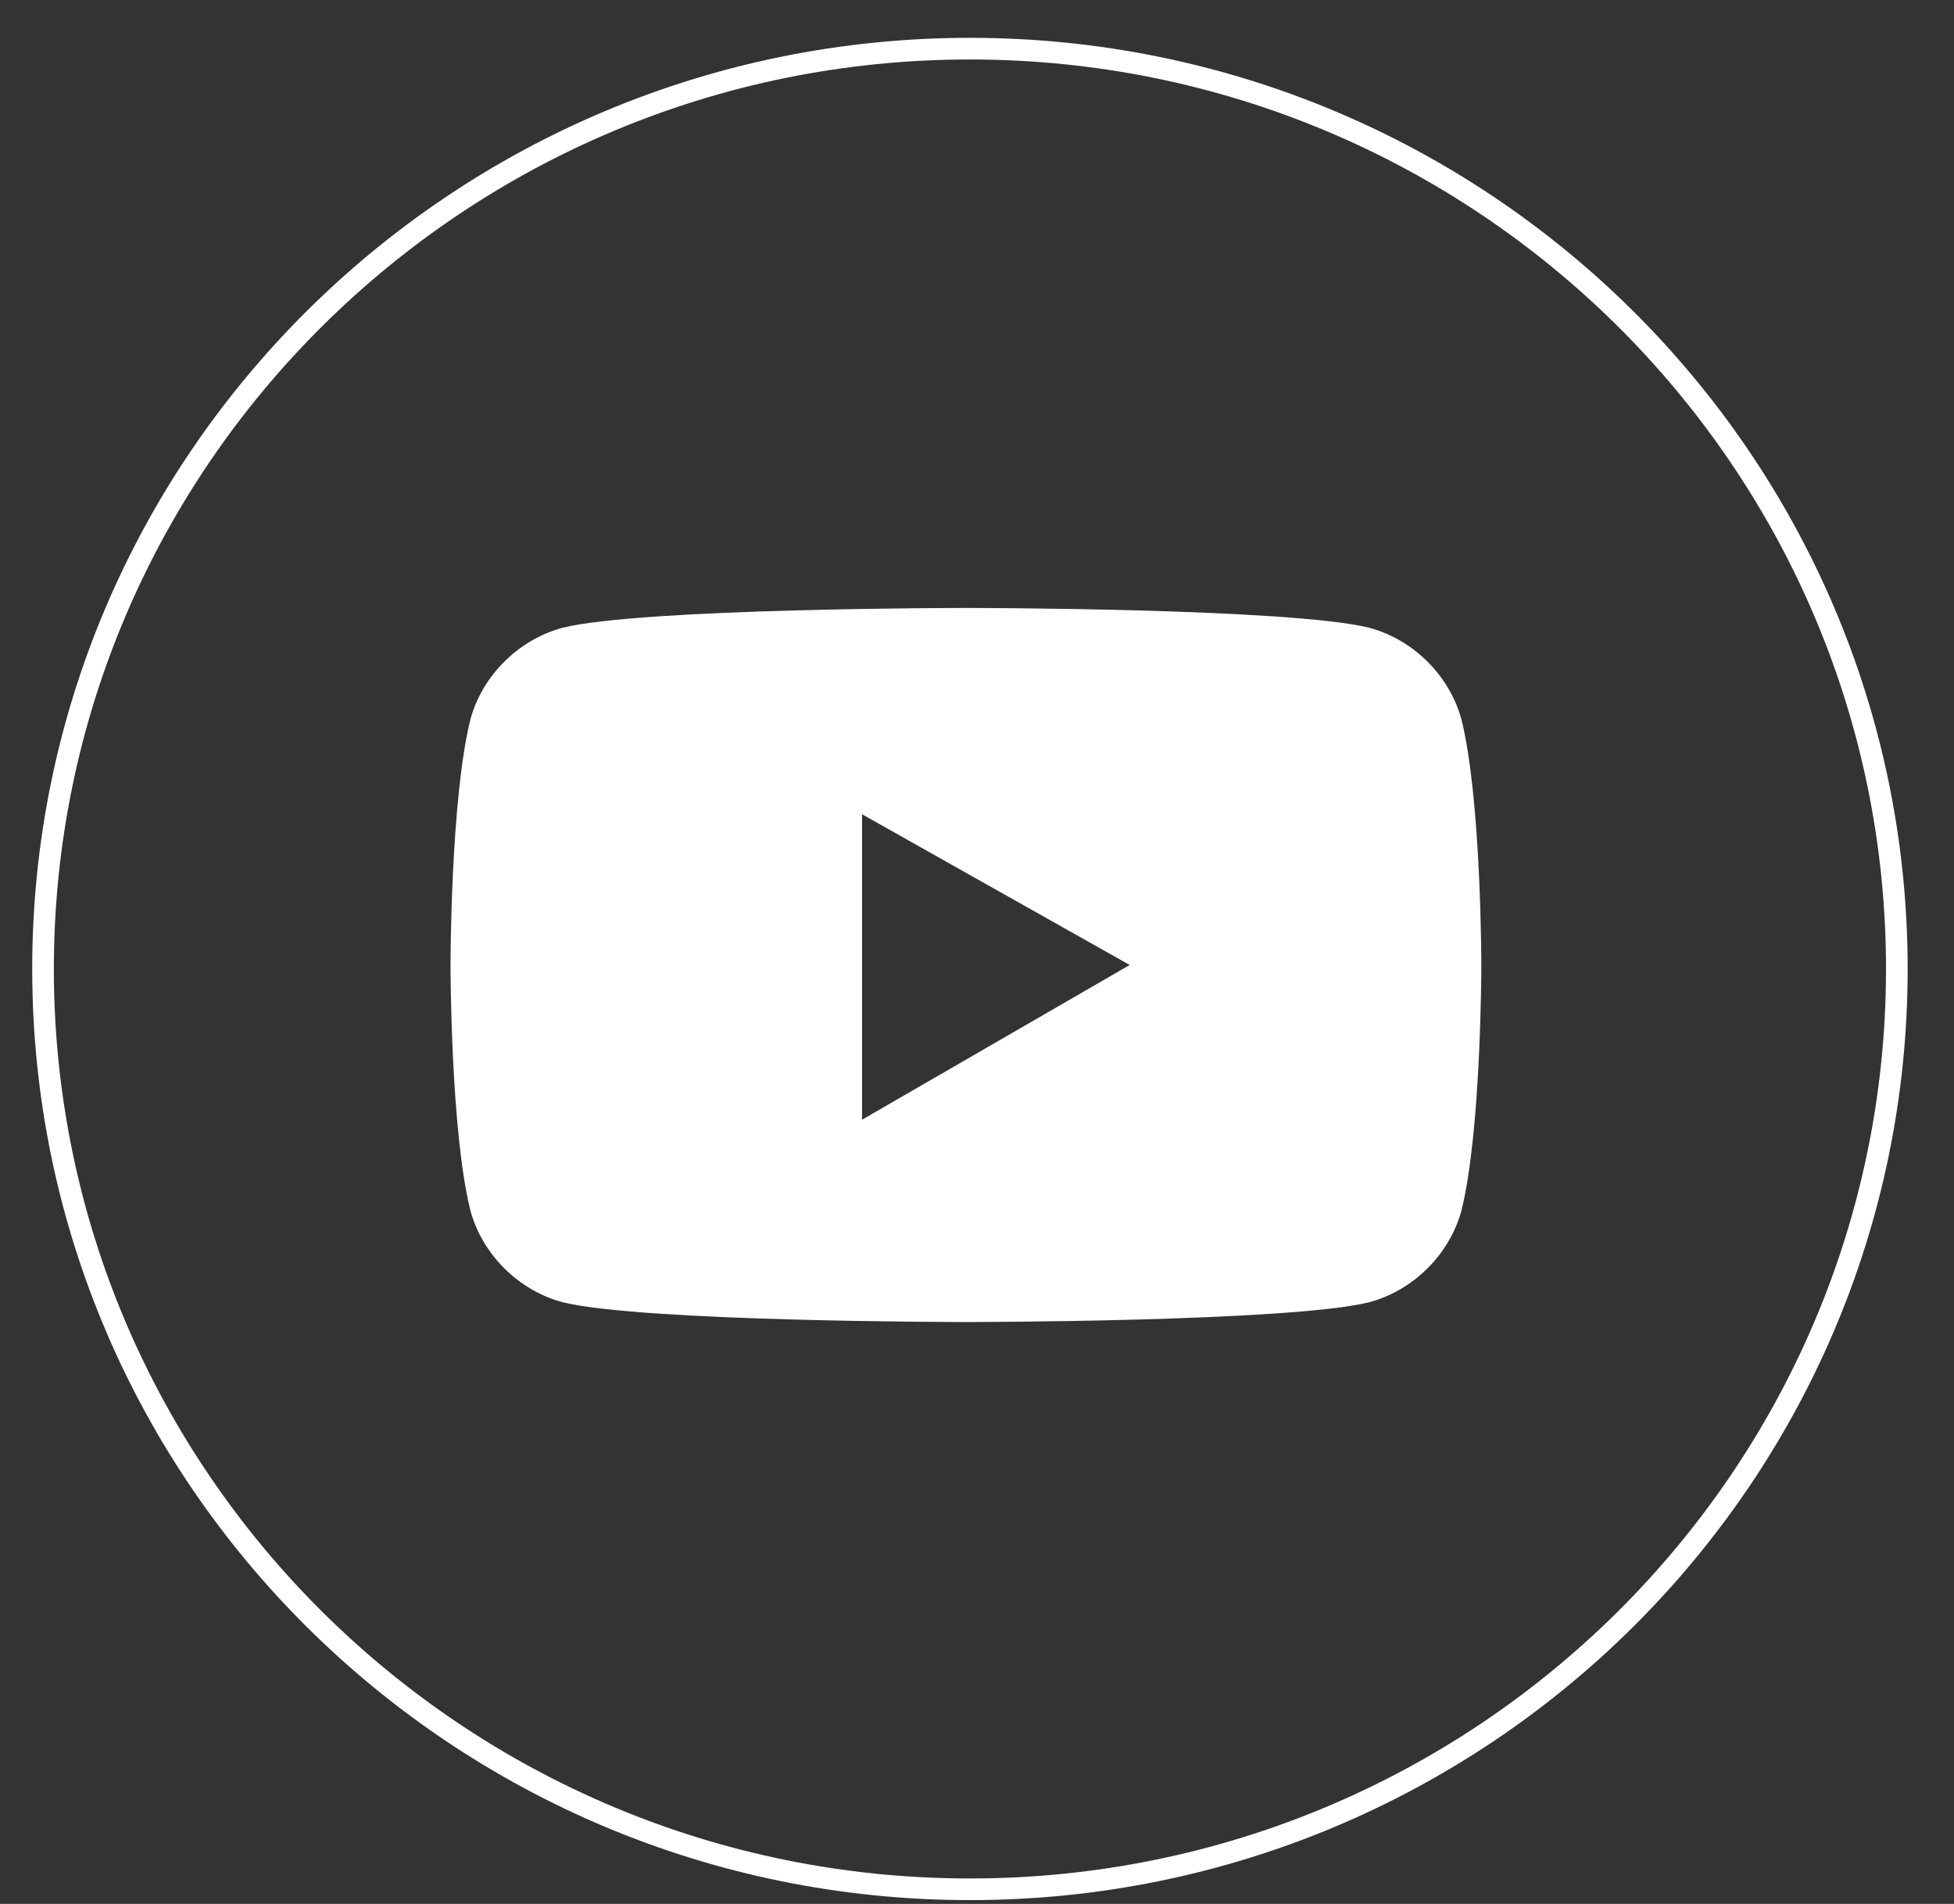 <svg width="39" height="38" viewBox="0 0 39 38" fill="none" xmlns="http://www.w3.org/2000/svg">
<rect x="0" y="0" width="39" height="38" fill="#333333" stroke="none"/>
<path d="M19.359 37.708C9.152 37.708 0.859 29.474 0.859 19.339C0.859 9.205 9.152 0.971 19.359 0.971C29.566 0.971 37.859 9.205 37.859 19.339C37.859 29.474 29.566 37.708 19.359 37.708Z" stroke="white" stroke-width="0.432" stroke-miterlimit="10"/>
<path d="M29.167 14.351C28.927 13.48 28.21 12.768 27.333 12.53C25.738 12.134 19.279 12.134 19.279 12.134C19.279 12.134 12.82 12.134 11.225 12.53C10.348 12.768 9.63 13.48 9.391 14.351C8.992 15.935 8.992 19.26 8.992 19.26C8.992 19.26 8.992 22.586 9.391 24.169C9.63 25.04 10.348 25.753 11.225 25.99C12.82 26.386 19.279 26.386 19.279 26.386C19.279 26.386 25.738 26.386 27.333 25.99C28.21 25.753 28.927 25.04 29.167 24.169C29.566 22.586 29.566 19.26 29.566 19.26C29.566 19.26 29.566 15.935 29.167 14.351ZM17.206 22.348V16.252L22.548 19.26L17.206 22.348Z" fill="white"/>
</svg>

